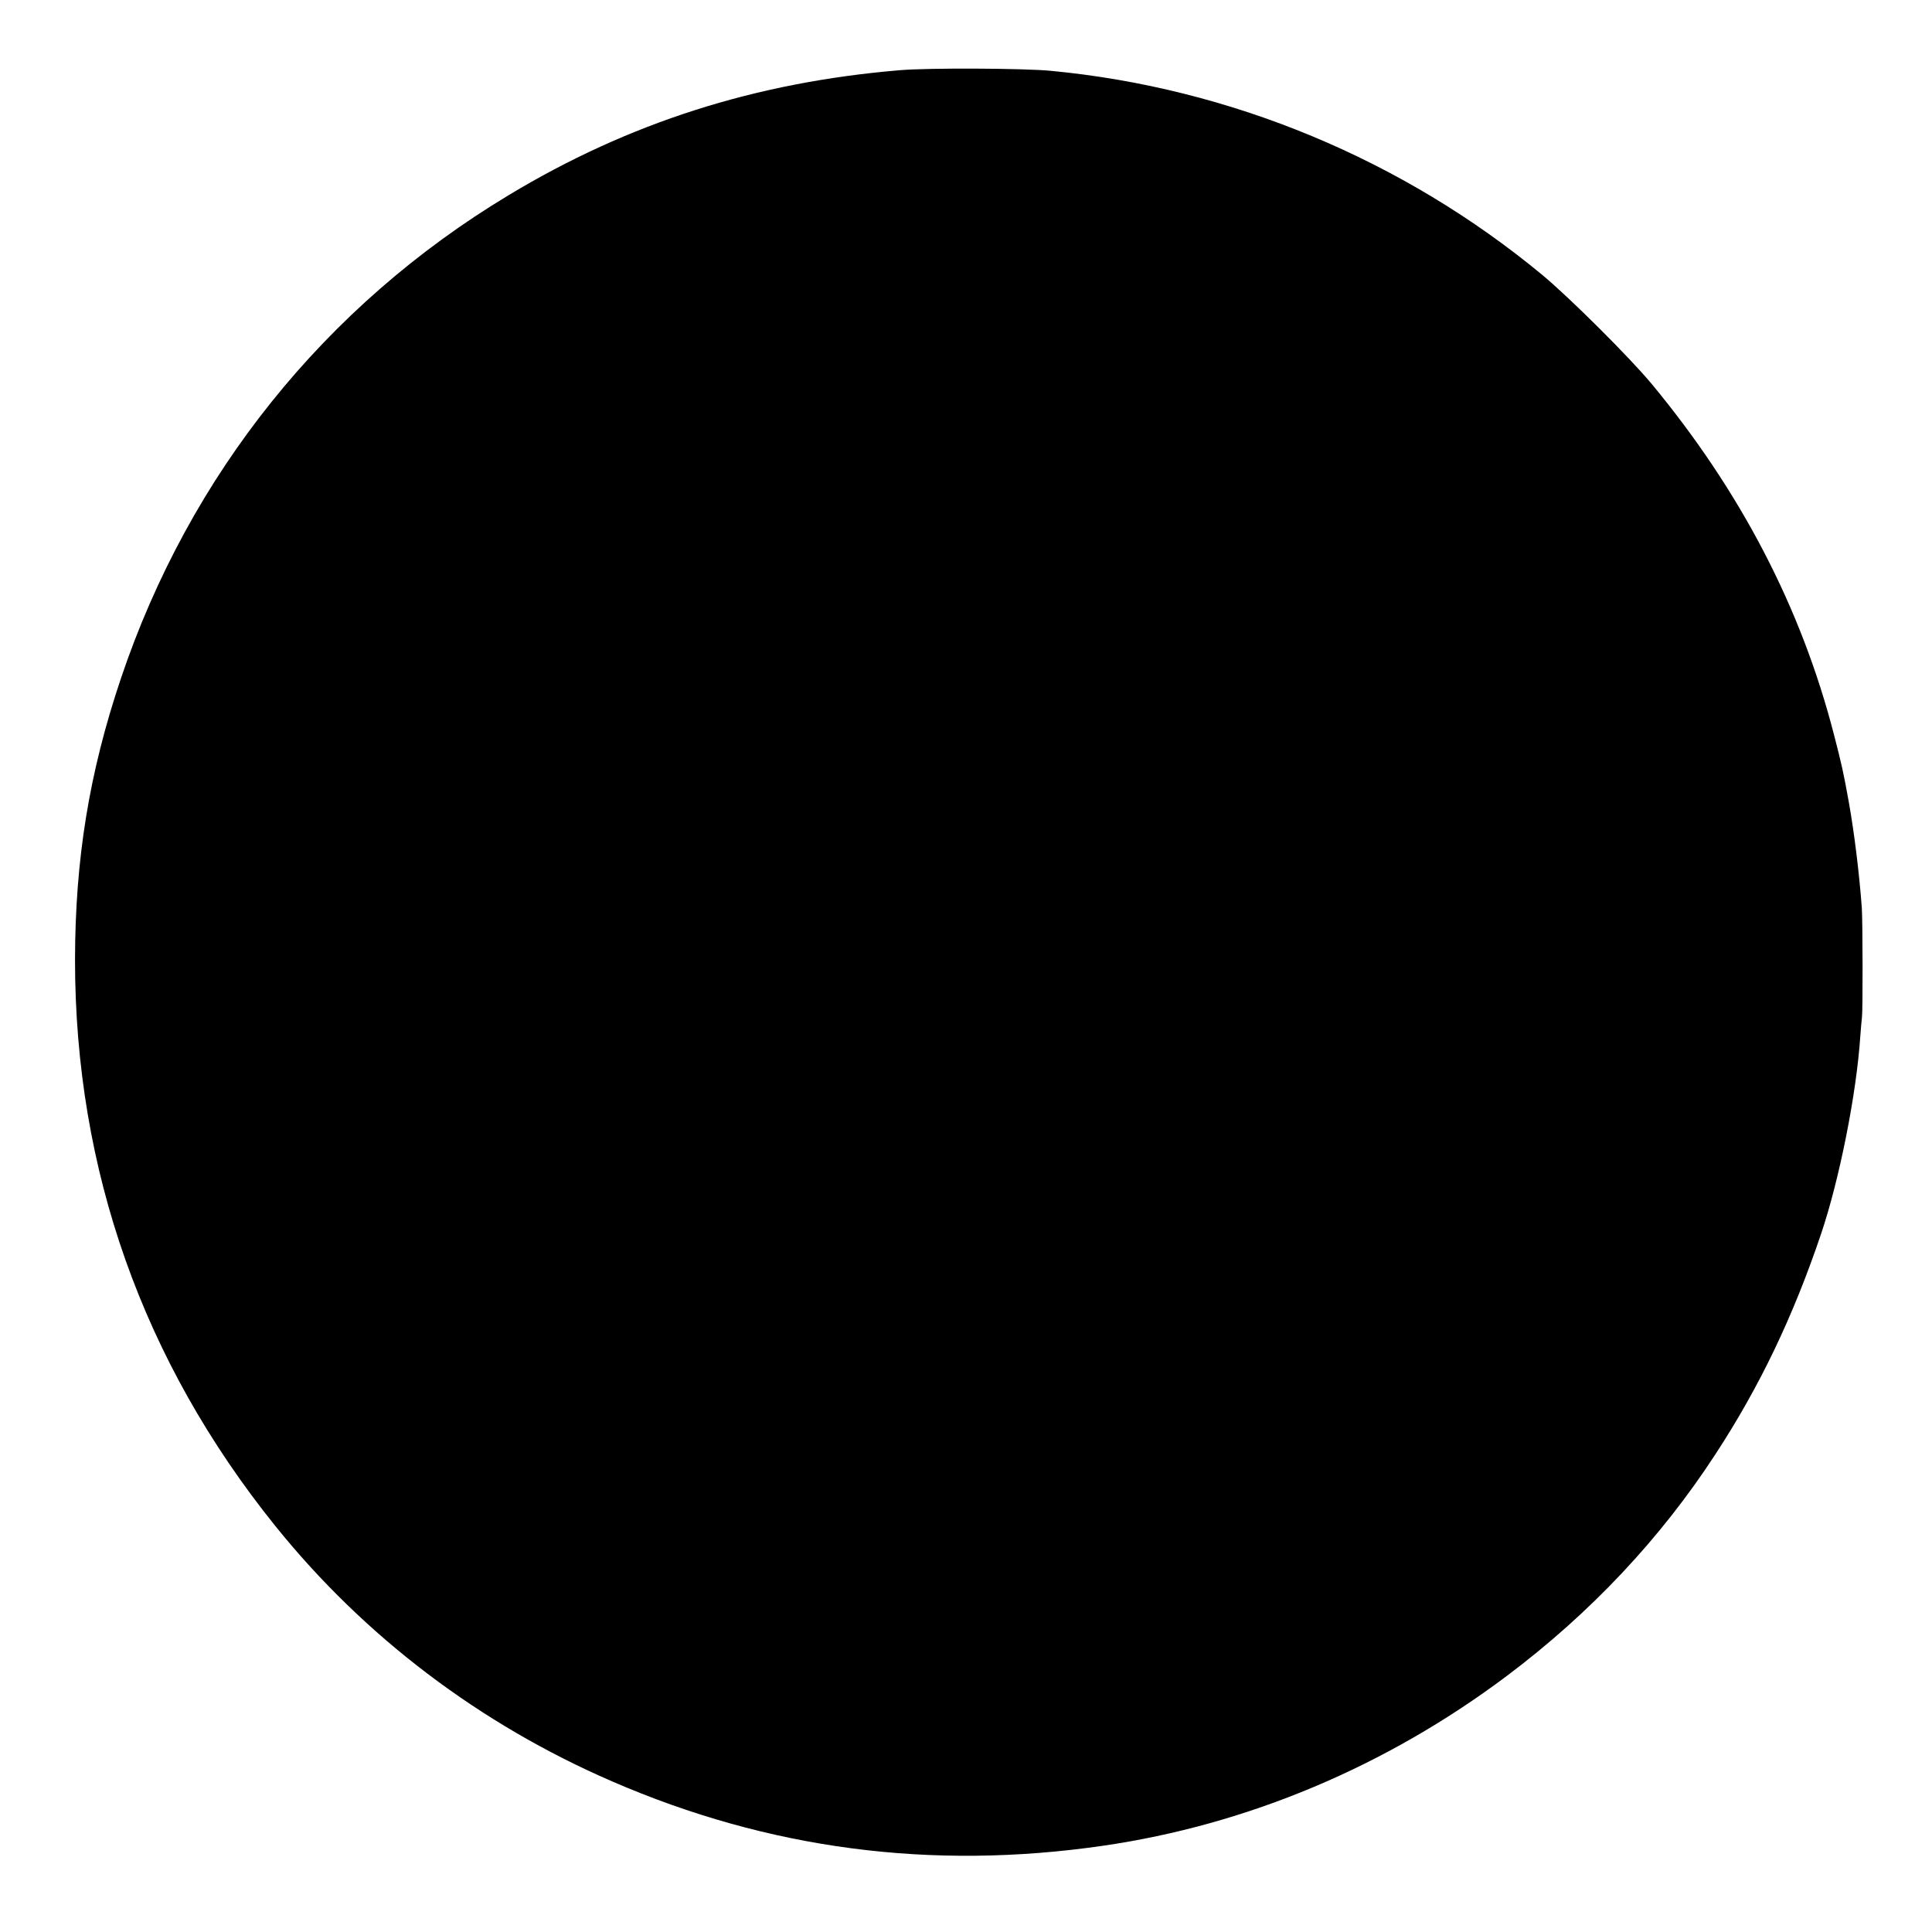  <svg version="1.0" xmlns="http://www.w3.org/2000/svg"
 width="1280pt" height="1280pt" viewBox="0 0 1280 1280"
 preserveAspectRatio="xMidYMid meet"><g transform="translate(0,1280) scale(0.1,-0.1)"
fill="#000000" stroke="none">
<path d="M5963 12335 c-957 -80 -1797 -348 -2593 -828 -1218 -733 -2115 -1852
-2569 -3202 -211 -627 -303 -1198 -304 -1865 0 -1391 449 -2659 1327 -3750
590 -733 1354 -1312 2231 -1692 1038 -450 2115 -591 3250 -427 960 139 1880
526 2680 1127 552 415 1016 908 1380 1467 293 448 515 912 700 1460 122 361
235 930 260 1310 4 55 9 111 11 125 6 38 5 634 -1 725 -17 232 -51 505 -86
700 -35 196 -49 257 -99 450 -217 840 -618 1610 -1206 2320 -145 175 -545 573
-724 722 -925 766 -2067 1241 -3260 1354 -180 17 -807 20 -997 4z"/>
</g>
</svg>
